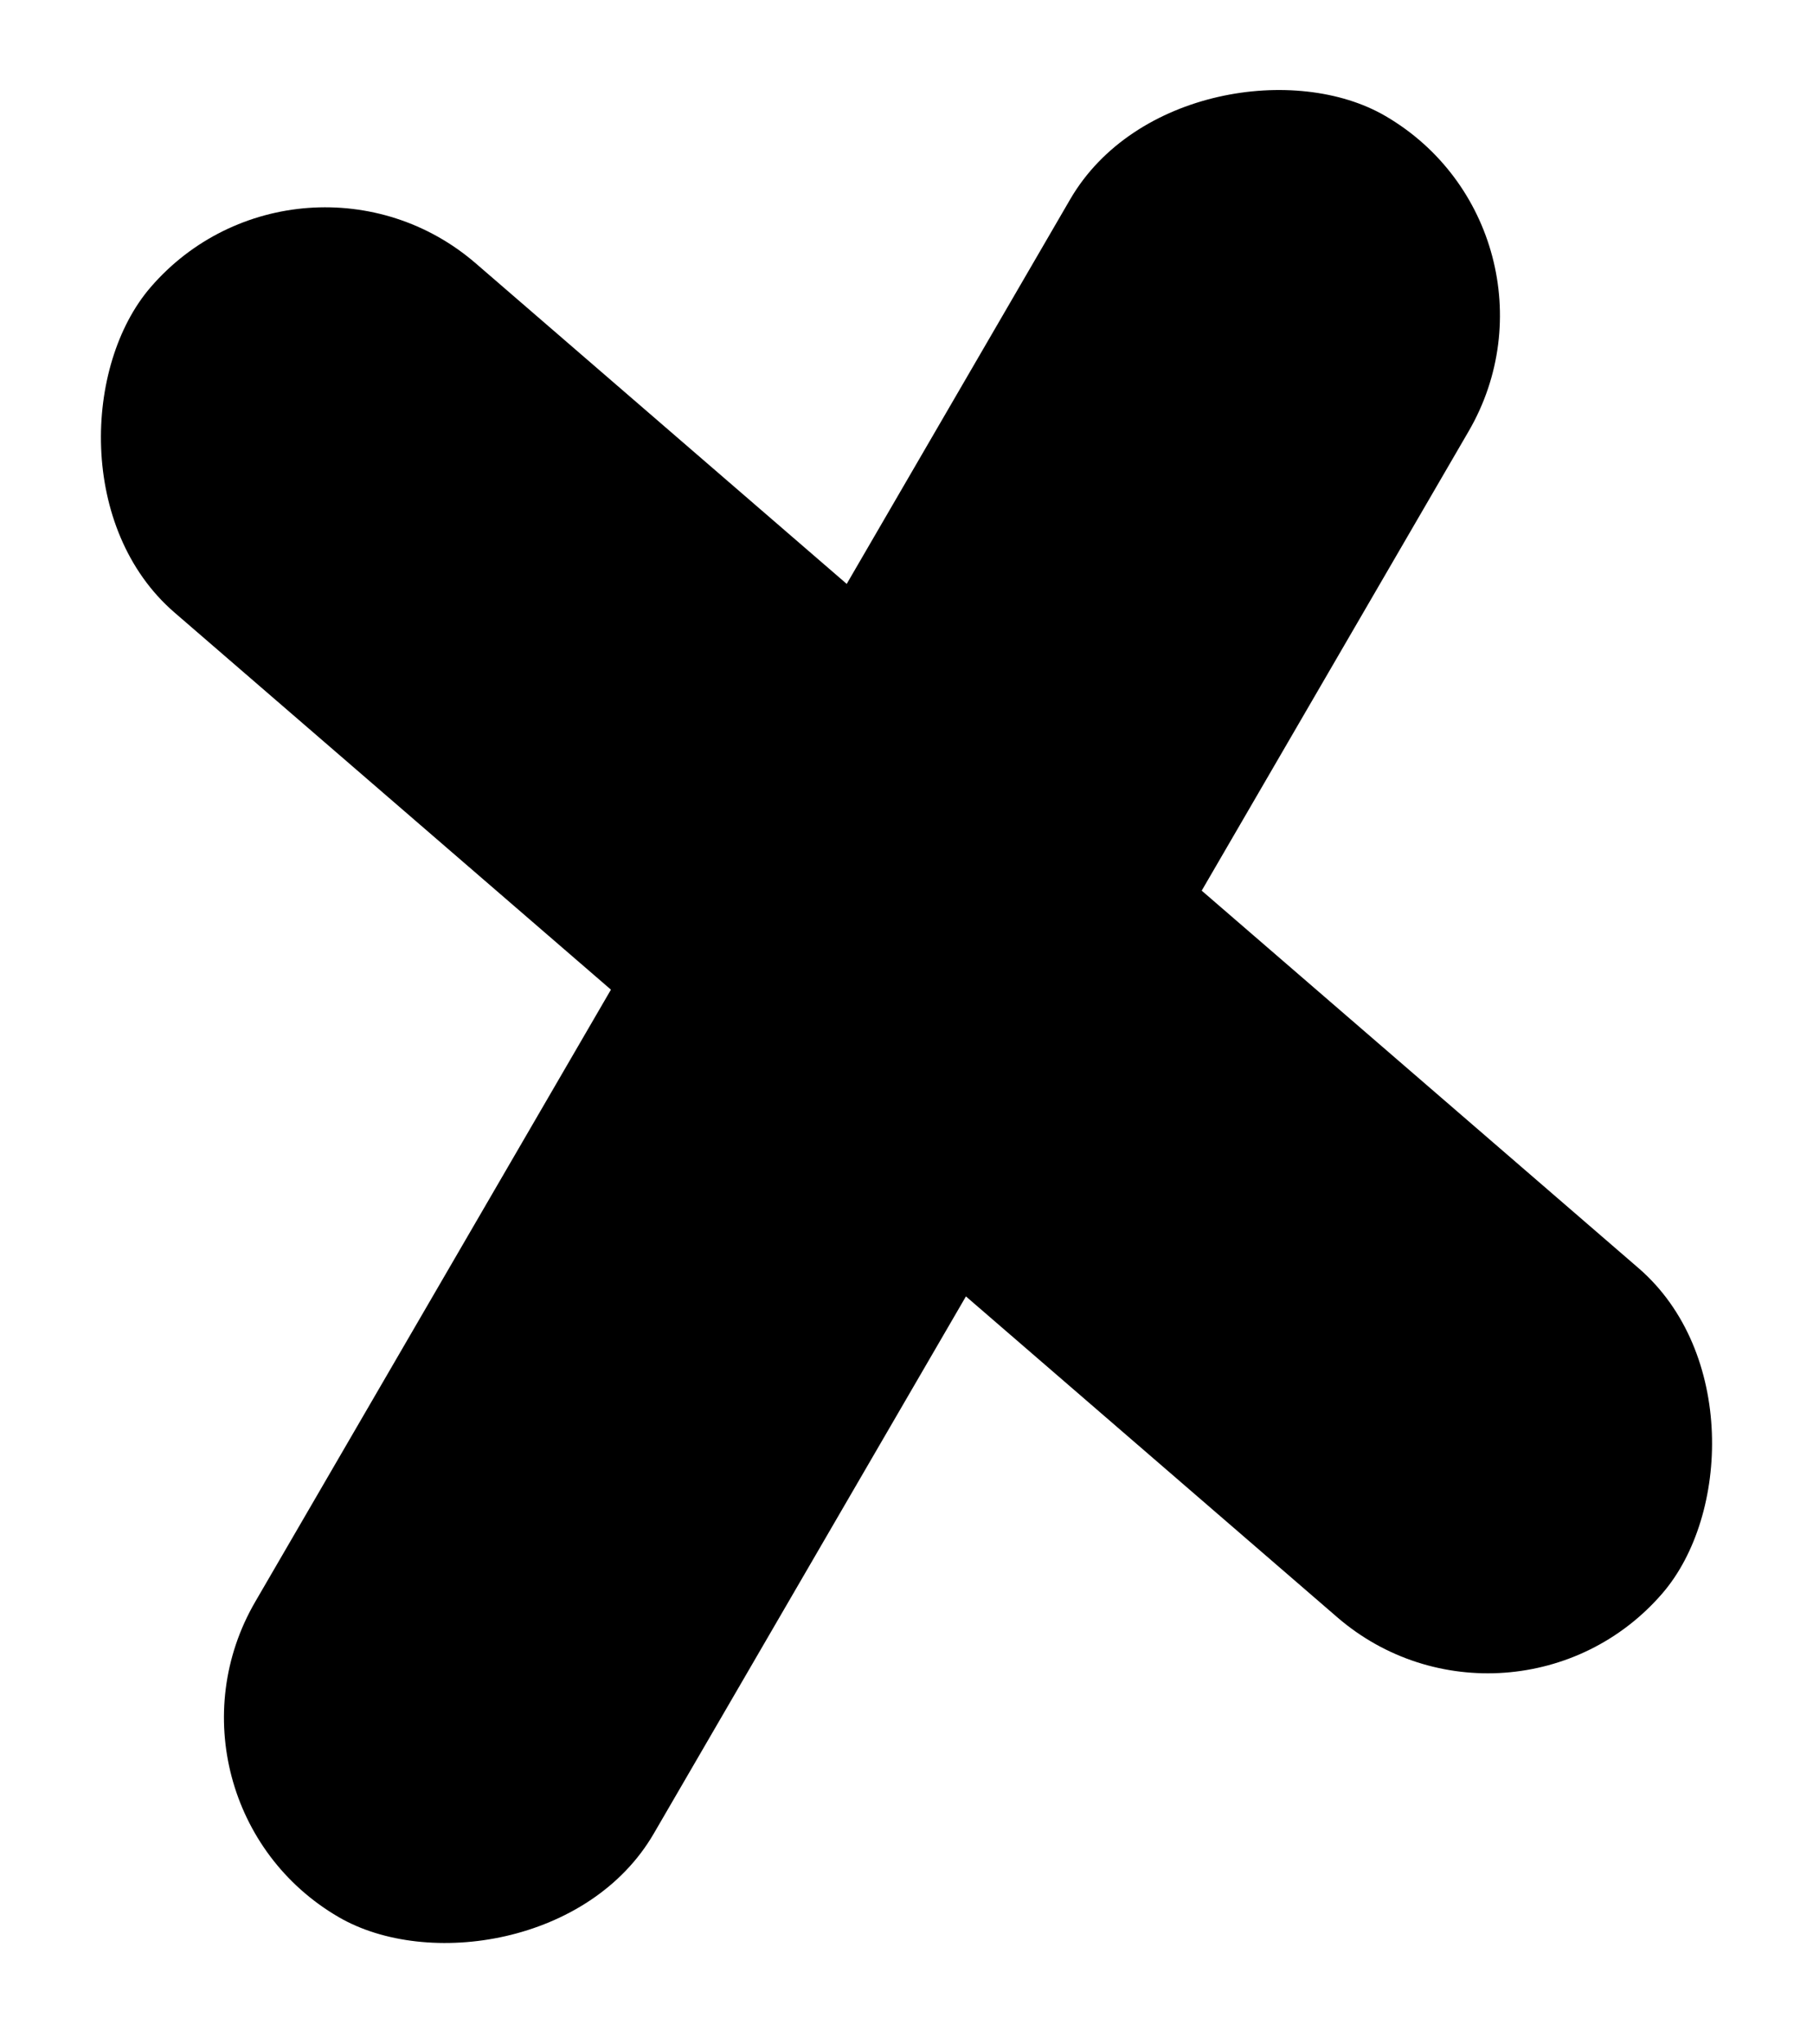 <svg width="63" height="71" viewBox="0 0 63 71" fill="none" xmlns="http://www.w3.org/2000/svg">
<rect x="10.471" y="3.912" width="69.407" height="16.02" rx="8.01" transform="rotate(40.815 10.471 3.912)" fill="black"/>
<rect x="55.061" y="8.052" width="72.359" height="16.019" rx="8.009" transform="rotate(120.174 55.061 8.052)" fill="black"/>
</svg>
